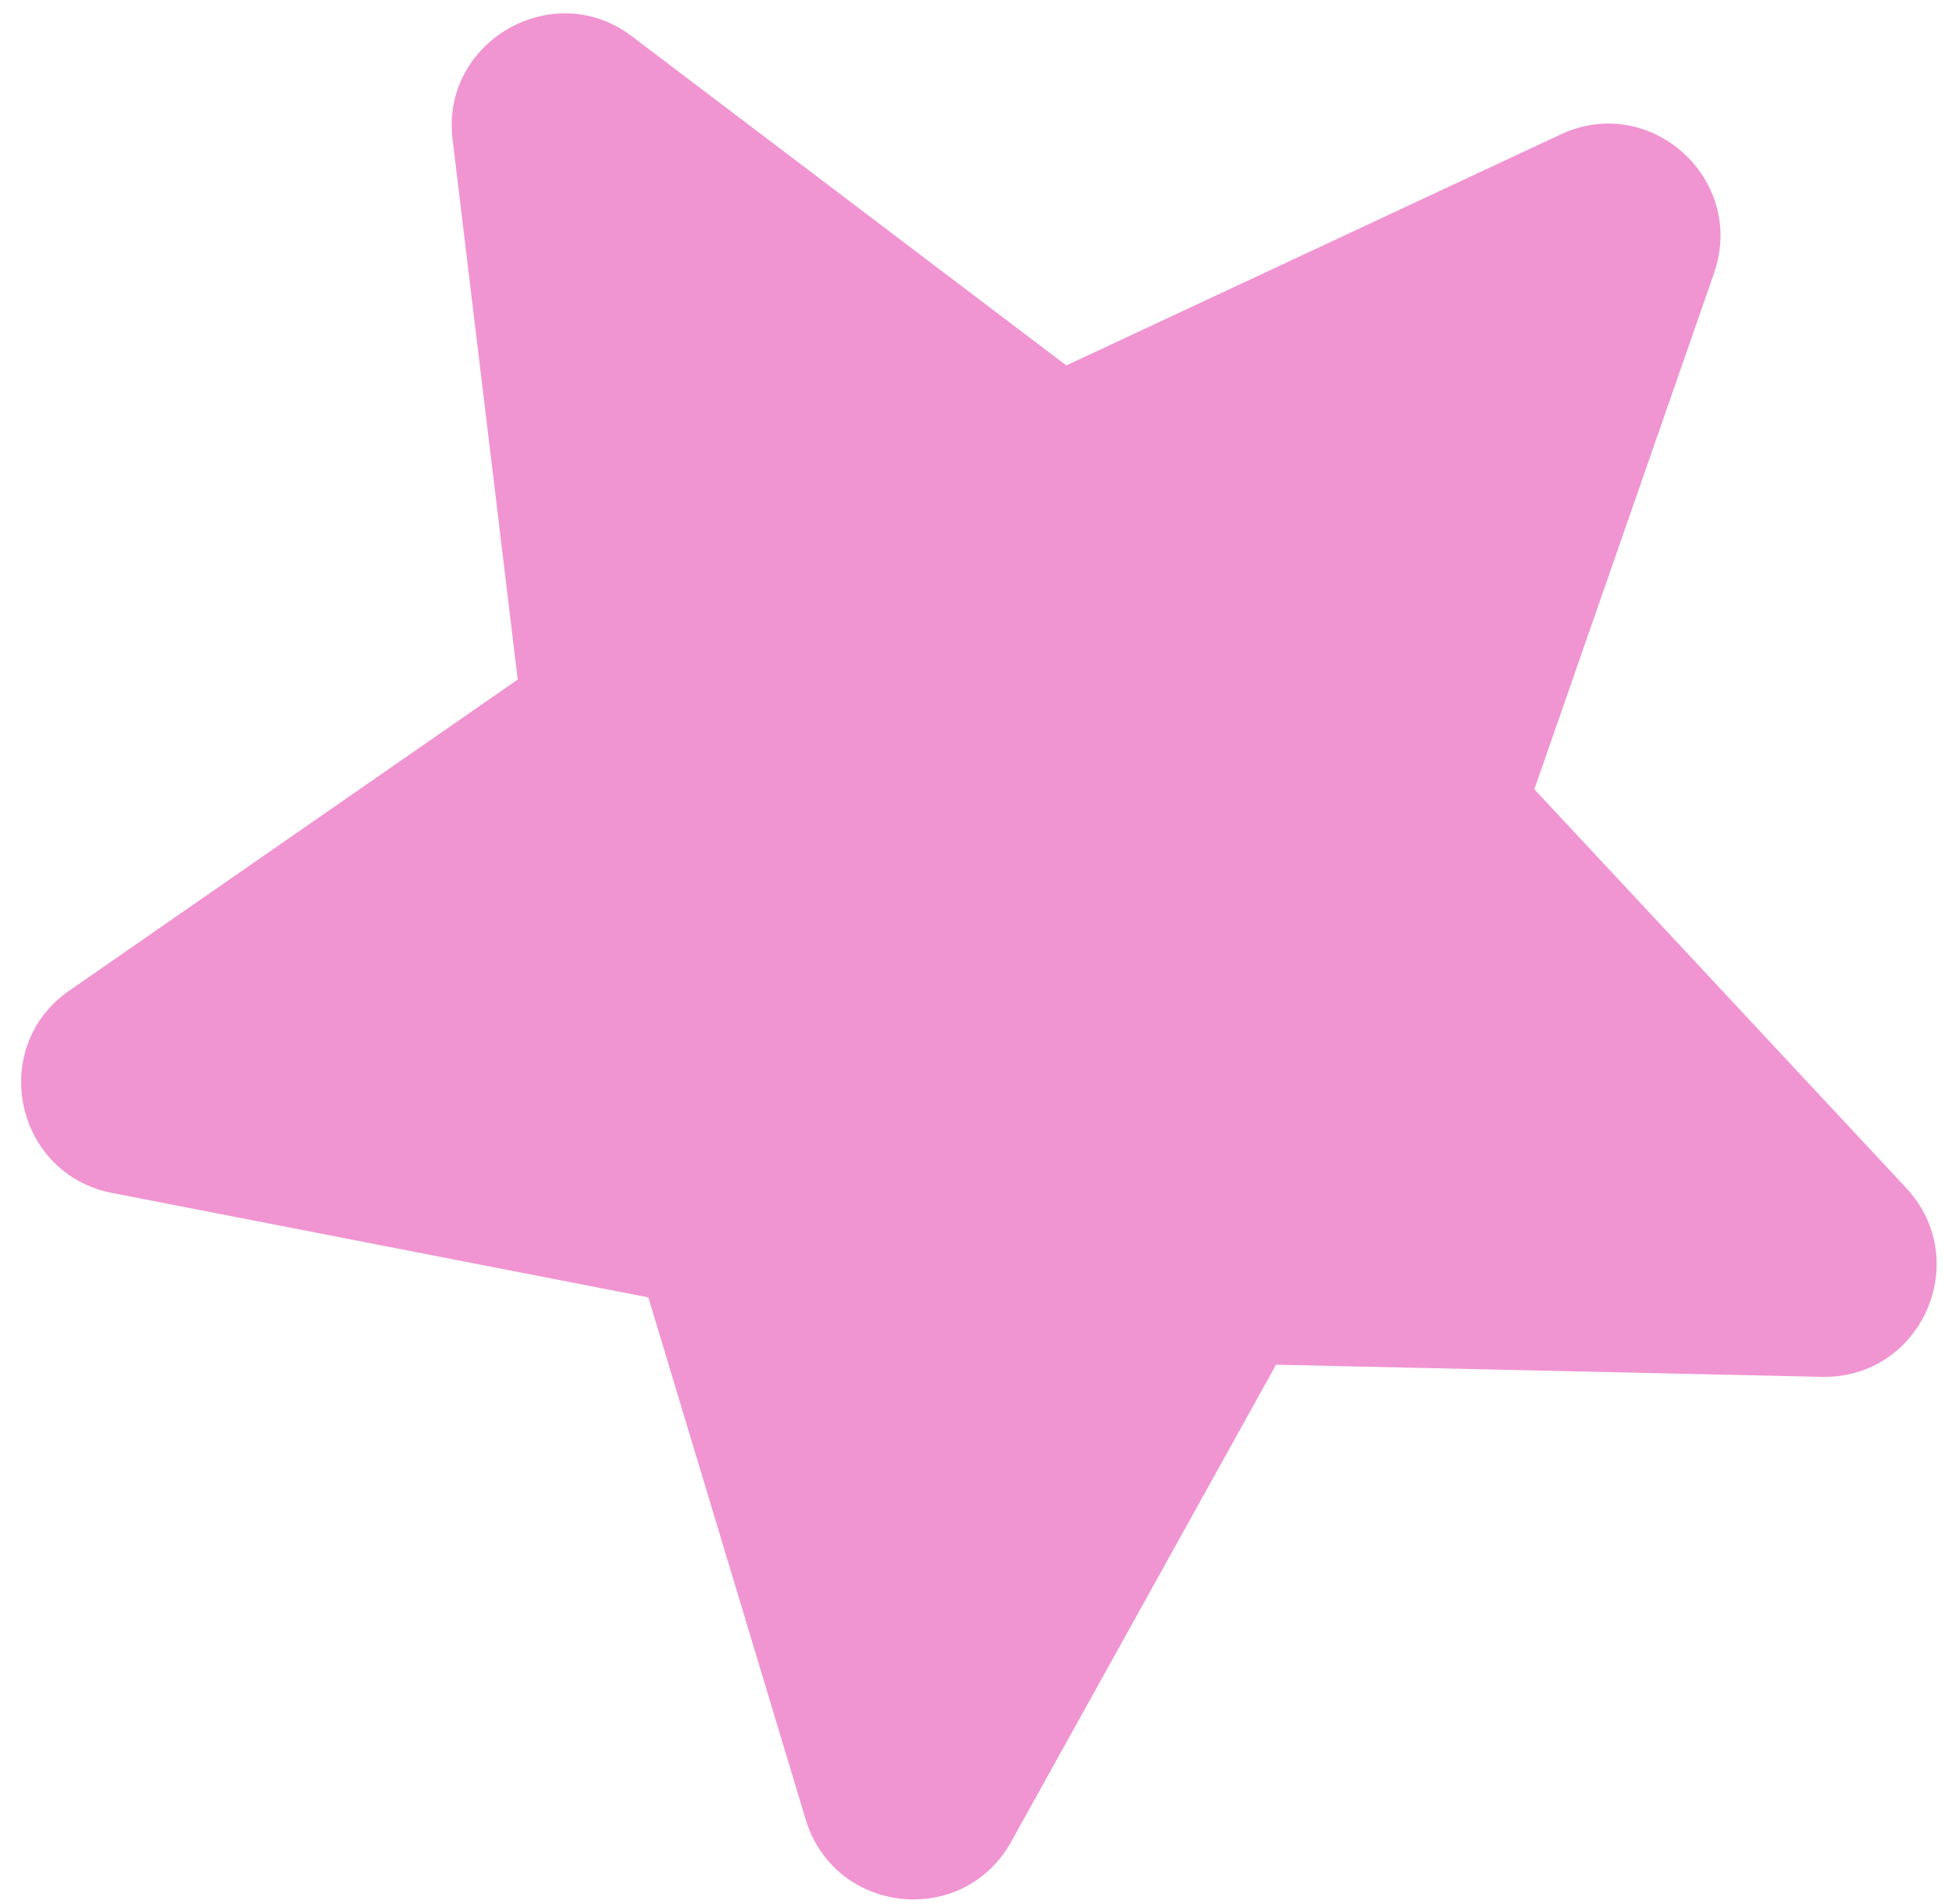 <svg width="120" height="117" viewBox="0 0 120 117" fill="none" xmlns="http://www.w3.org/2000/svg">
<path d="M78.445 83.877L111.972 84.624C118.113 84.763 121.345 77.482 117.183 73.015L94.324 48.511L105.367 16.802C107.384 11.016 101.436 5.663 95.919 8.275L65.553 22.461L38.854 2.237C34.025 -1.447 27.071 2.551 27.824 8.578L31.828 41.767L4.287 60.868C-0.747 64.32 0.885 72.154 6.9 73.323L39.858 79.739L49.529 111.824C51.293 117.669 59.211 118.541 62.182 113.164L78.445 83.877Z" fill="#F194D2"/>
</svg>
